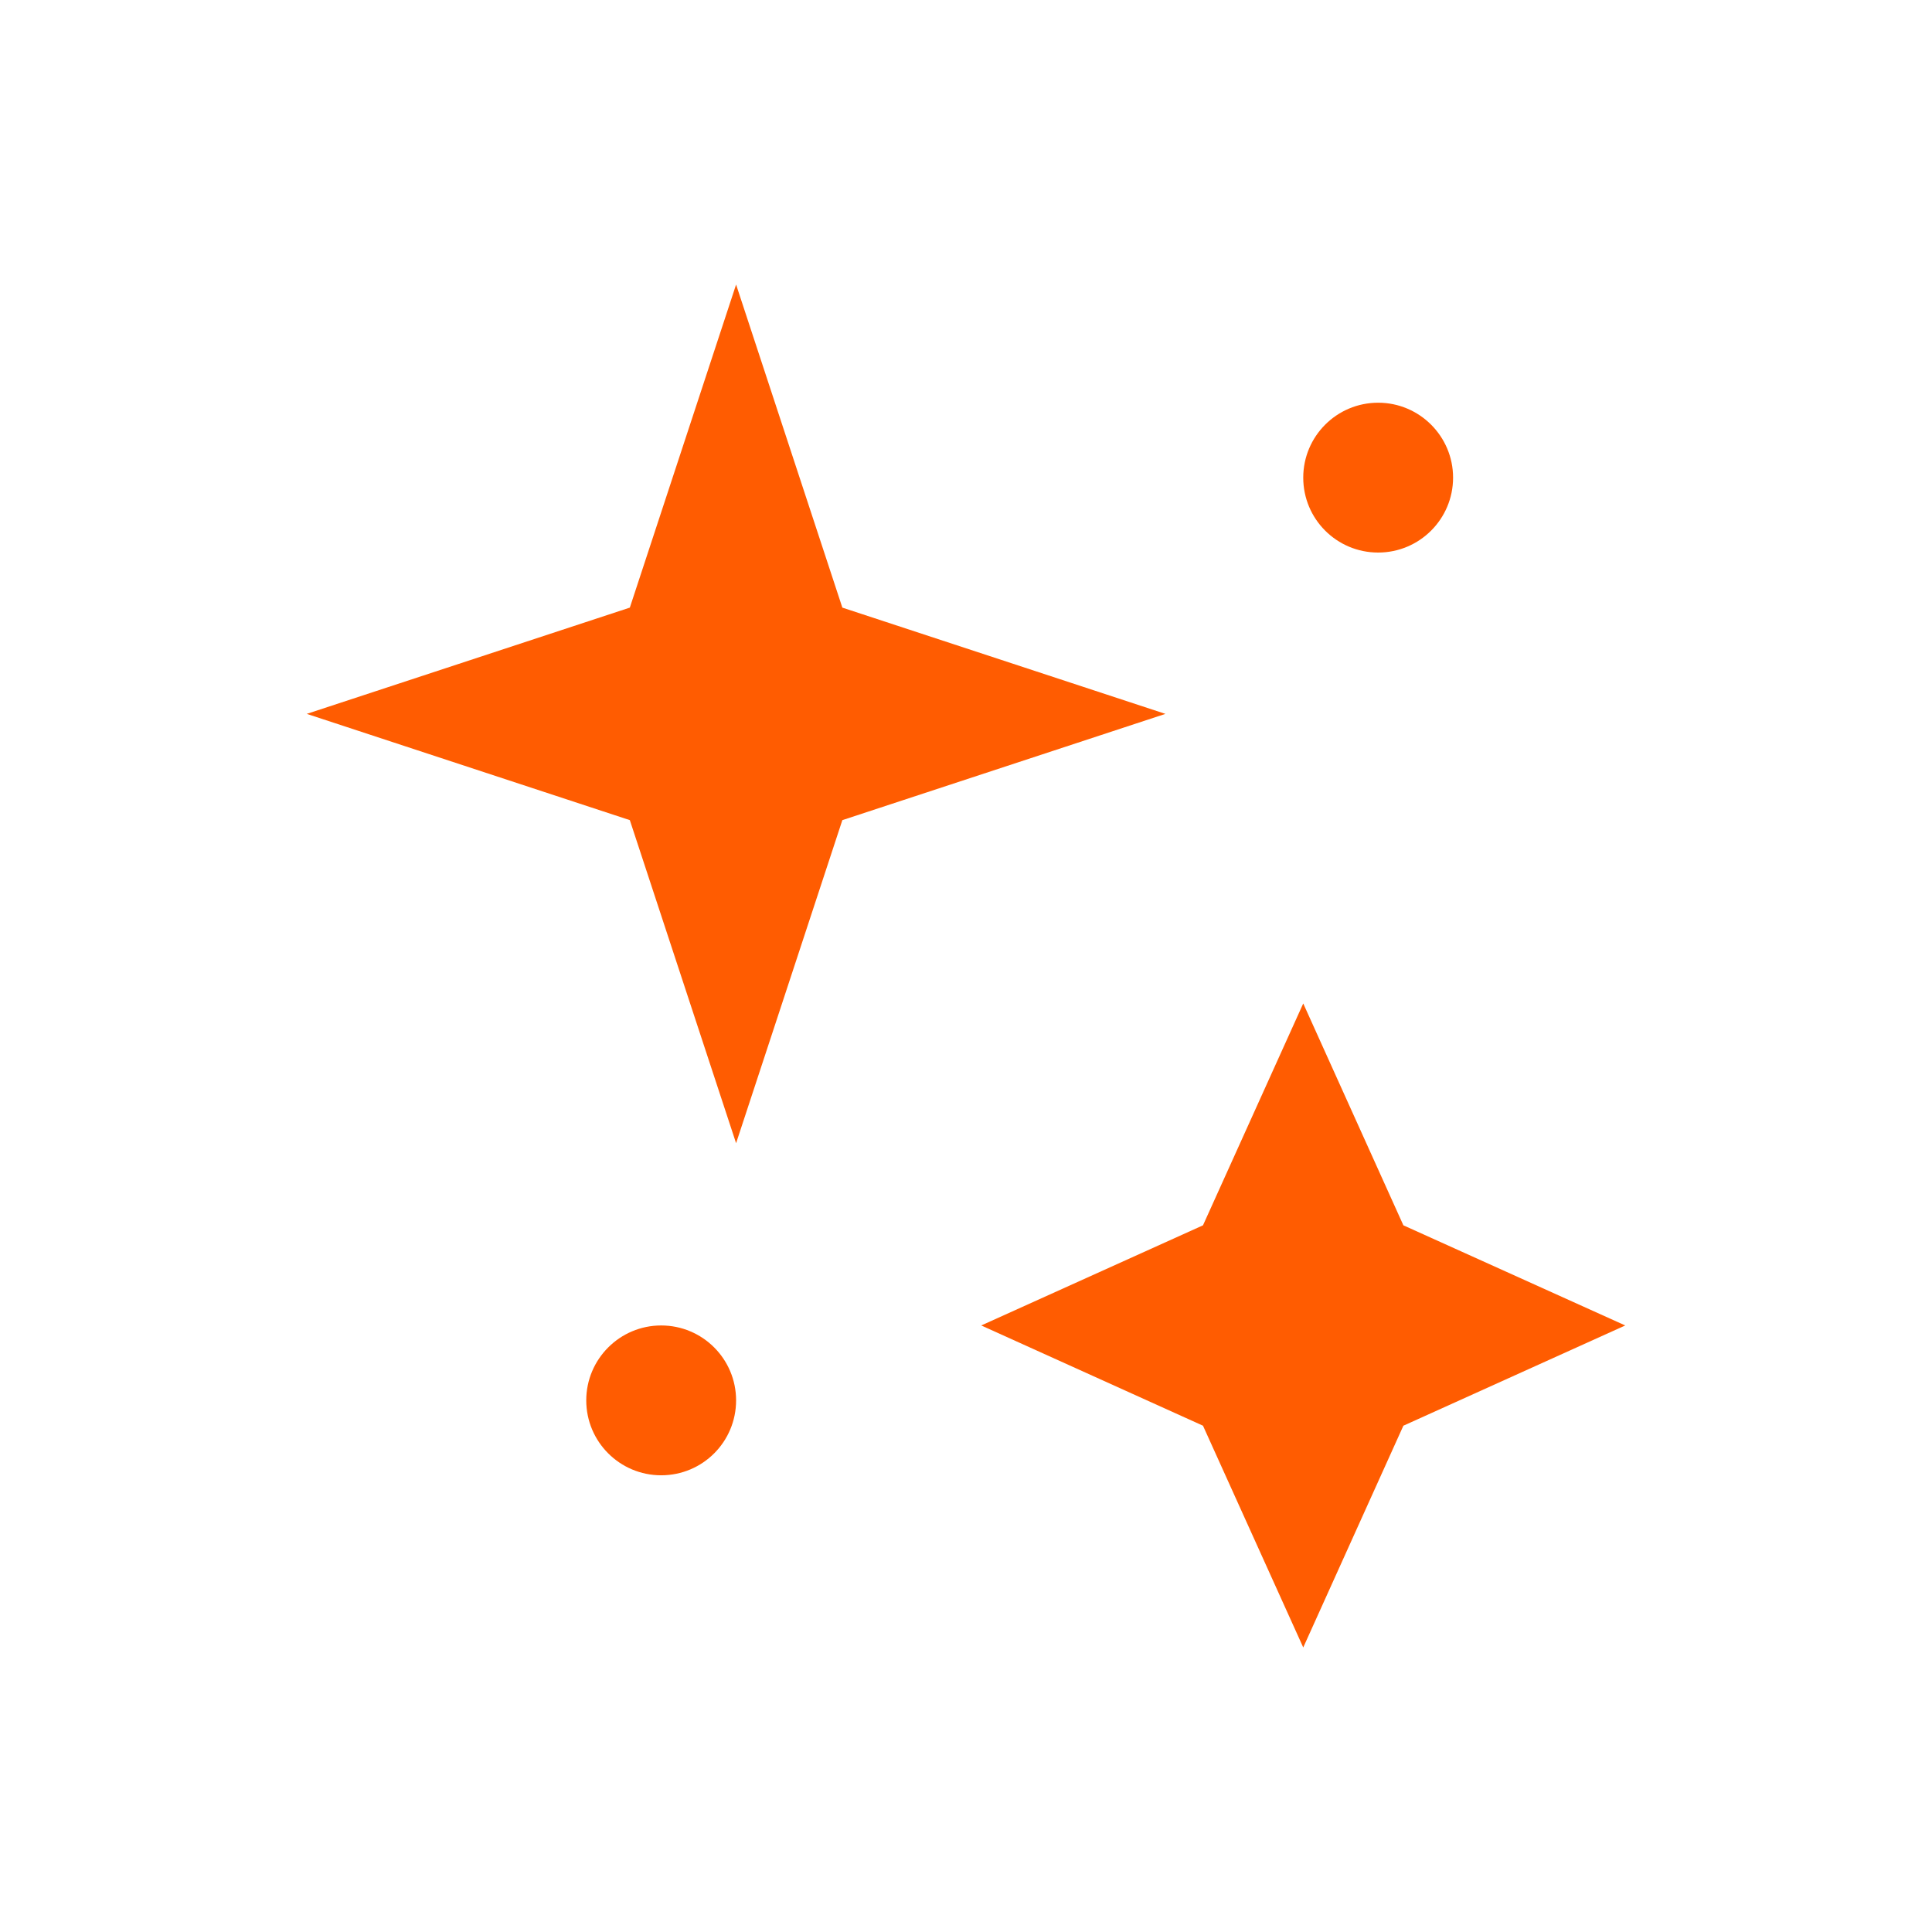<svg fill="none" xmlns="http://www.w3.org/2000/svg" viewBox="0 0 18 18" class="design-iconfont">
  <path d="M7.848 5.661L6.858 2.651L5.868 5.661L2.858 6.651L5.868 7.641L6.858 10.651L7.848 7.641L10.858 6.651L7.848 5.661Z" fill="#FF5C01"/>
  <path d="M13.075 11.416L12.142 9.349L11.208 11.416L9.142 12.349L11.208 13.283L12.142 15.349L13.075 13.283L15.142 12.349L13.075 11.416Z" fill="#FF5C01"/>
  <path d="M6.858 13.047C6.858 13.433 6.546 13.745 6.16 13.745C5.775 13.745 5.462 13.433 5.462 13.047C5.462 12.662 5.775 12.349 6.16 12.349C6.546 12.349 6.858 12.662 6.858 13.047Z" fill="#FF5C01"/>
  <path d="M12.84 5.148C13.225 5.148 13.538 4.836 13.538 4.45C13.538 4.065 13.225 3.752 12.84 3.752C12.454 3.752 12.142 4.065 12.142 4.45C12.142 4.836 12.454 5.148 12.84 5.148Z" fill="#FF5C01"/>
</svg>
